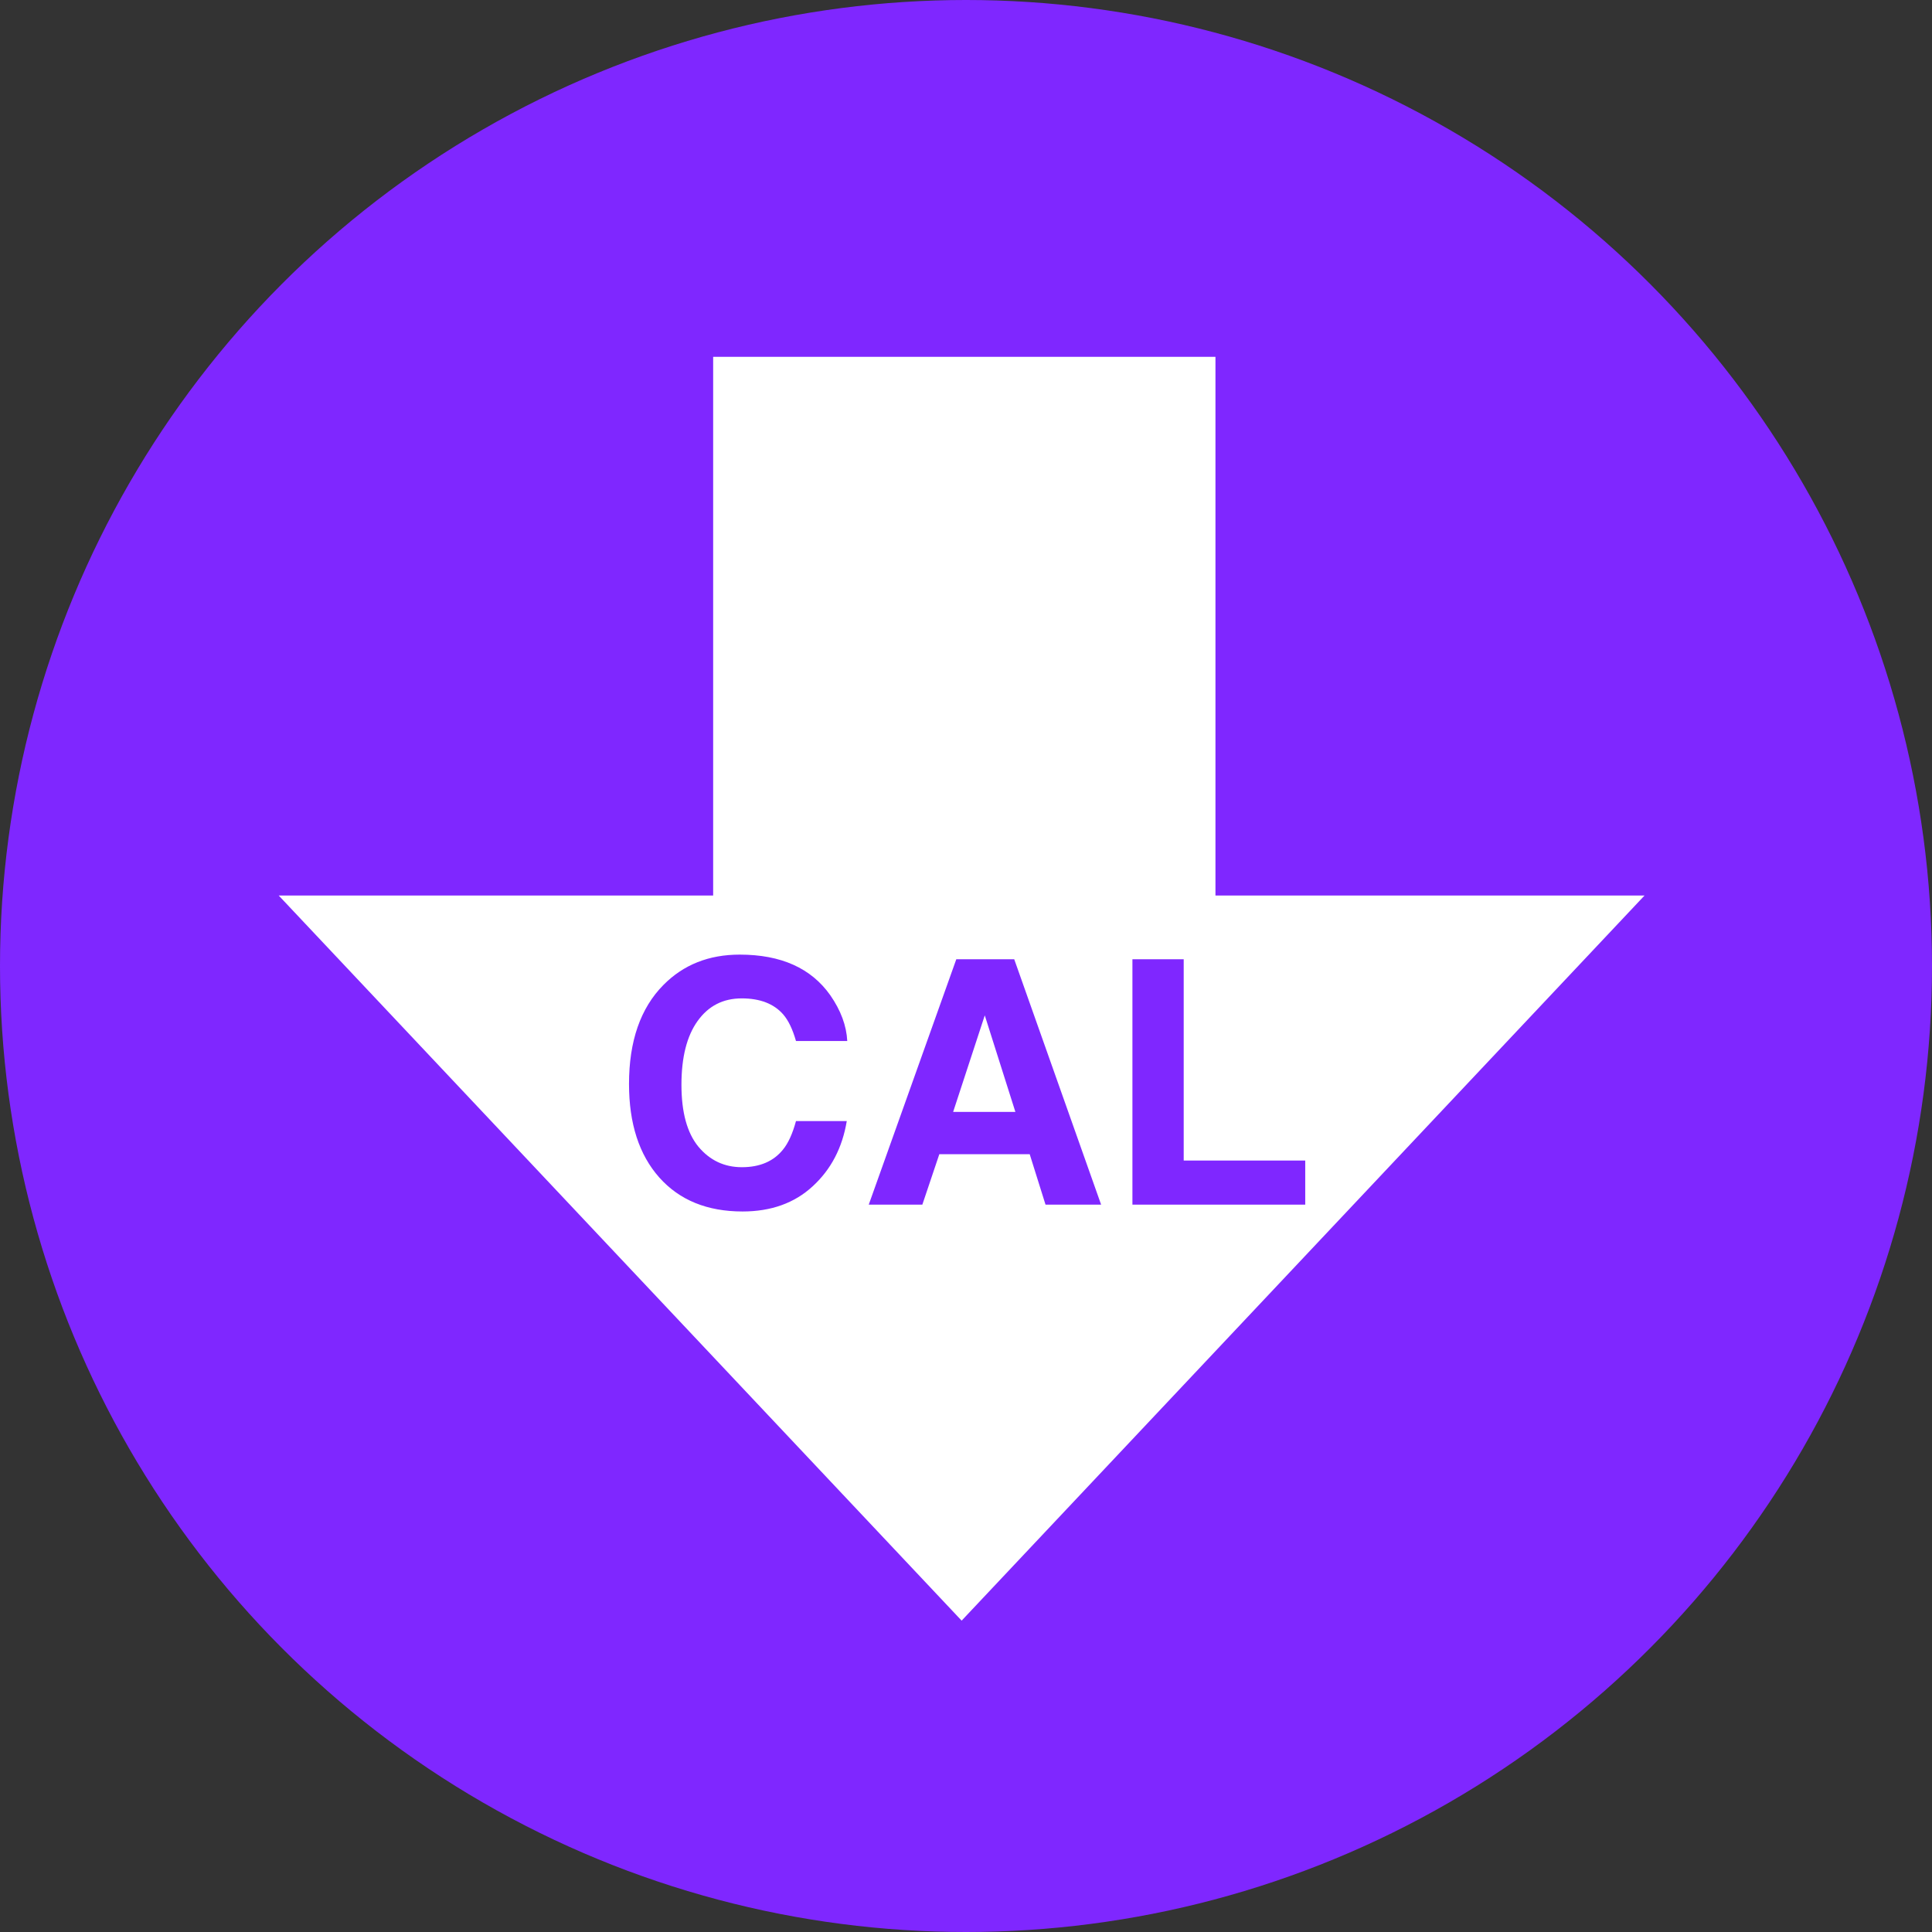 <svg width="85" height="85" viewBox="0 0 85 85" fill="none" xmlns="http://www.w3.org/2000/svg">
<rect x="0" y="0" width="85" height="85" fill="#333333" stroke="none"/>
<circle cx="42.5" cy="42.5" r="42.5" fill="#7F27FF"/>
<rect x="31.376" y="15.699" width="22.099" height="31.603" fill="white"/>
<path d="M42.308 71.301L12.263 39.4L72.352 39.4L42.308 71.301Z" fill="white"/>
<path d="M27.674 47.69C27.674 45.805 28.179 44.352 29.19 43.332C30.069 42.443 31.187 41.999 32.544 41.999C34.361 41.999 35.689 42.595 36.529 43.786C36.993 44.455 37.242 45.127 37.276 45.8H35.02C34.873 45.283 34.685 44.892 34.456 44.628C34.046 44.16 33.438 43.925 32.632 43.925C31.812 43.925 31.165 44.257 30.691 44.921C30.218 45.581 29.981 46.516 29.981 47.727C29.981 48.938 30.23 49.846 30.728 50.451C31.231 51.052 31.868 51.352 32.64 51.352C33.431 51.352 34.034 51.093 34.449 50.576C34.678 50.297 34.869 49.88 35.02 49.323H37.254C37.059 50.5 36.558 51.457 35.752 52.194C34.952 52.932 33.924 53.3 32.669 53.3C31.116 53.3 29.895 52.802 29.007 51.806C28.118 50.805 27.674 49.433 27.674 47.69ZM41.934 48.92H44.673L43.326 44.672L41.934 48.92ZM42.073 42.204H44.622L48.445 53H45.999L45.303 50.781H41.326L40.579 53H38.221L42.073 42.204ZM49.822 42.204H52.078V51.059H57.425V53H49.822V42.204Z" fill="#7F27FF"/>
</svg>
